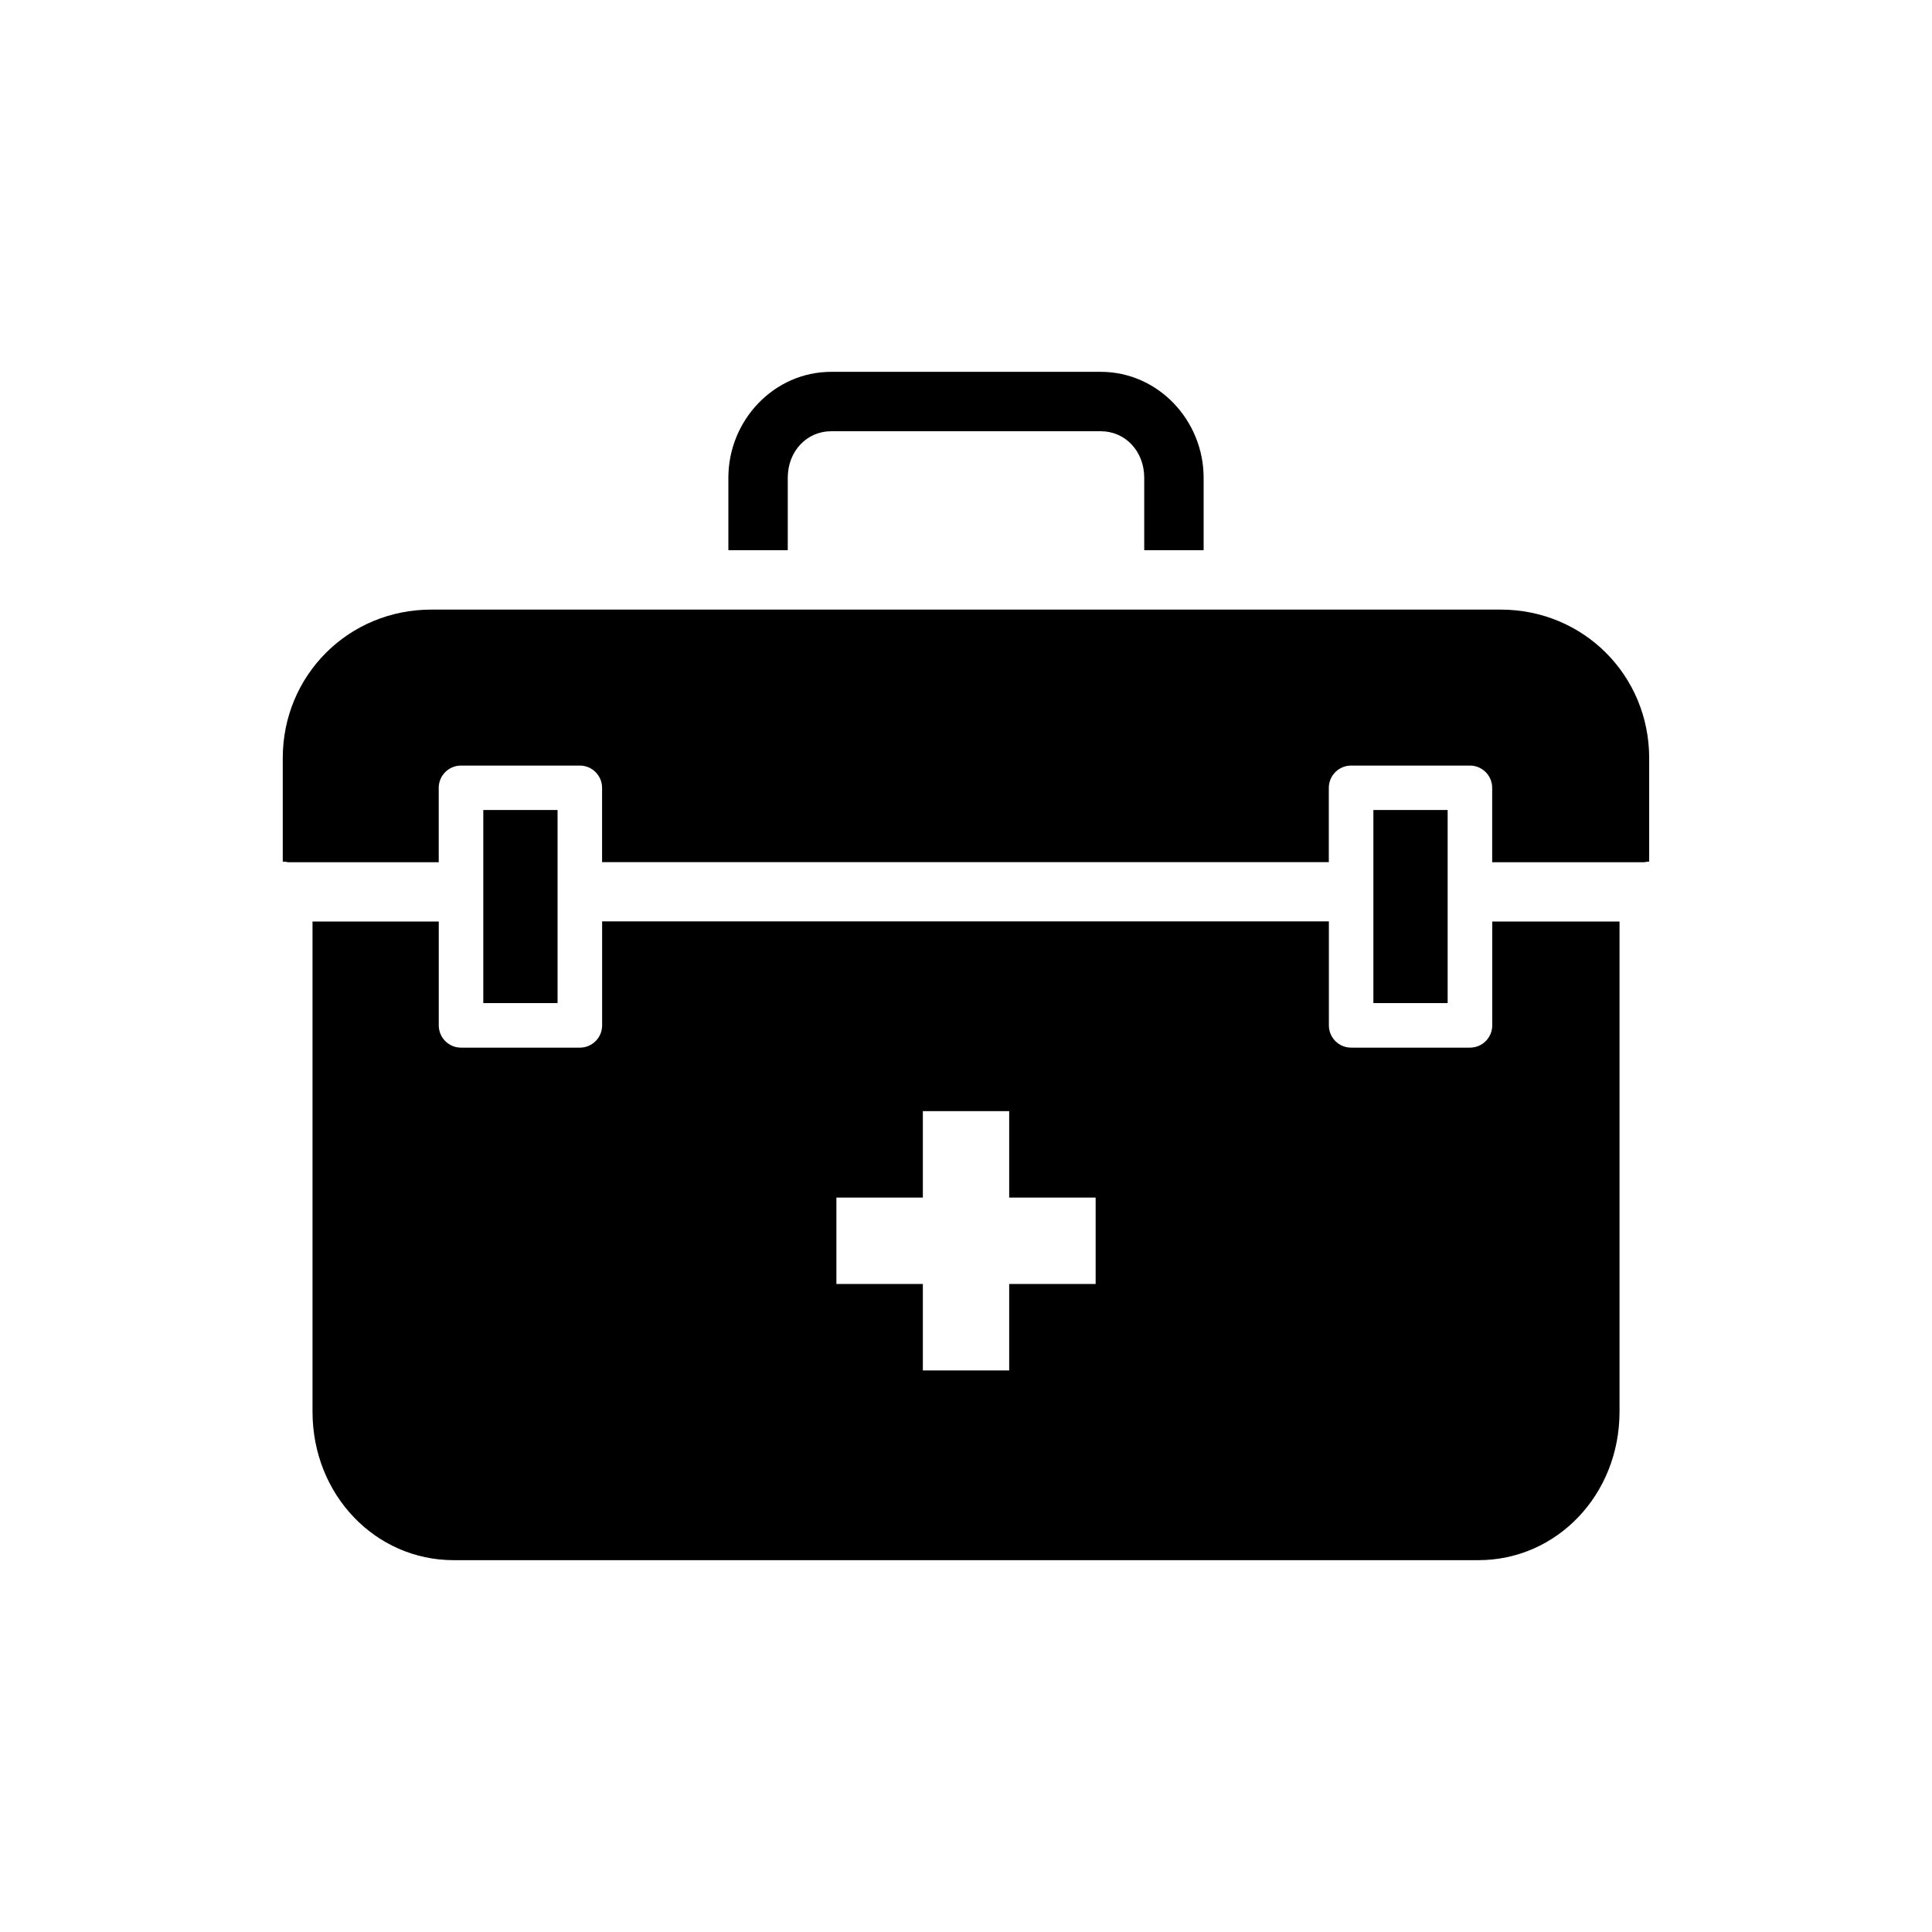 <?xml version="1.0" encoding="UTF-8"?>
<!-- Uploaded to: ICON Repo, www.svgrepo.com, Generator: ICON Repo Mixer Tools -->
<svg fill="#000000" width="800px" height="800px" version="1.1" viewBox="144 144 512 512" xmlns="http://www.w3.org/2000/svg">
 <g fill-rule="evenodd">
  <path d="m303.57 388.18v27.551c0 3.262-2.641 5.906-5.902 5.906h-31.488c-3.262 0-5.902-2.644-5.902-5.906v-27.52h-33.457v129.89c0 22.117 16.727 39.359 37.391 39.359h271.59c20.668 0 37.391-17.242 37.391-39.359v-129.89h-33.73v27.52c0 3.262-2.644 5.906-5.902 5.906h-31.488c-3.262 0-5.906-2.644-5.906-5.906v-27.551zm84.996 50.277h22.879v22.91h22.91v22.906h-22.91v22.91h-22.879v-22.91h-22.91v-22.906h22.91z"/>
  <path d="m364.27 242.54c-15.145 0-27.246 12.836-27.246 28.074v19.188h15.742v-19.188c0-7.152 5.141-12.332 11.5-12.332h71.465c6.363 0 11.5 5.176 11.5 12.332v19.188h15.742v-19.188c0-15.238-12.098-28.074-27.242-28.074h-71.465z"/>
  <path d="m258.3 305.55h283.39c21.941 0 39.359 17.418 39.359 39.359v27.43h-0.004c-0.434 0.02-0.863 0.07-1.289 0.16h-40.312v-19.711c0-3.262-2.644-5.902-5.902-5.906h-31.488c-3.262 0.004-5.906 2.644-5.906 5.906v19.68h-192.59v-19.68c0-3.262-2.641-5.902-5.902-5.906h-31.488c-3.262 0.004-5.902 2.644-5.902 5.906v19.711h-39.883c-0.48-0.098-0.965-0.152-1.449-0.16v-27.43c0-21.941 17.418-39.359 39.359-39.359z"/>
  <path d="m272.08 358.66h19.68v51.168h-19.68z"/>
  <path d="m507.96 358.66h19.68v51.168h-19.68z"/>
 </g>
</svg>